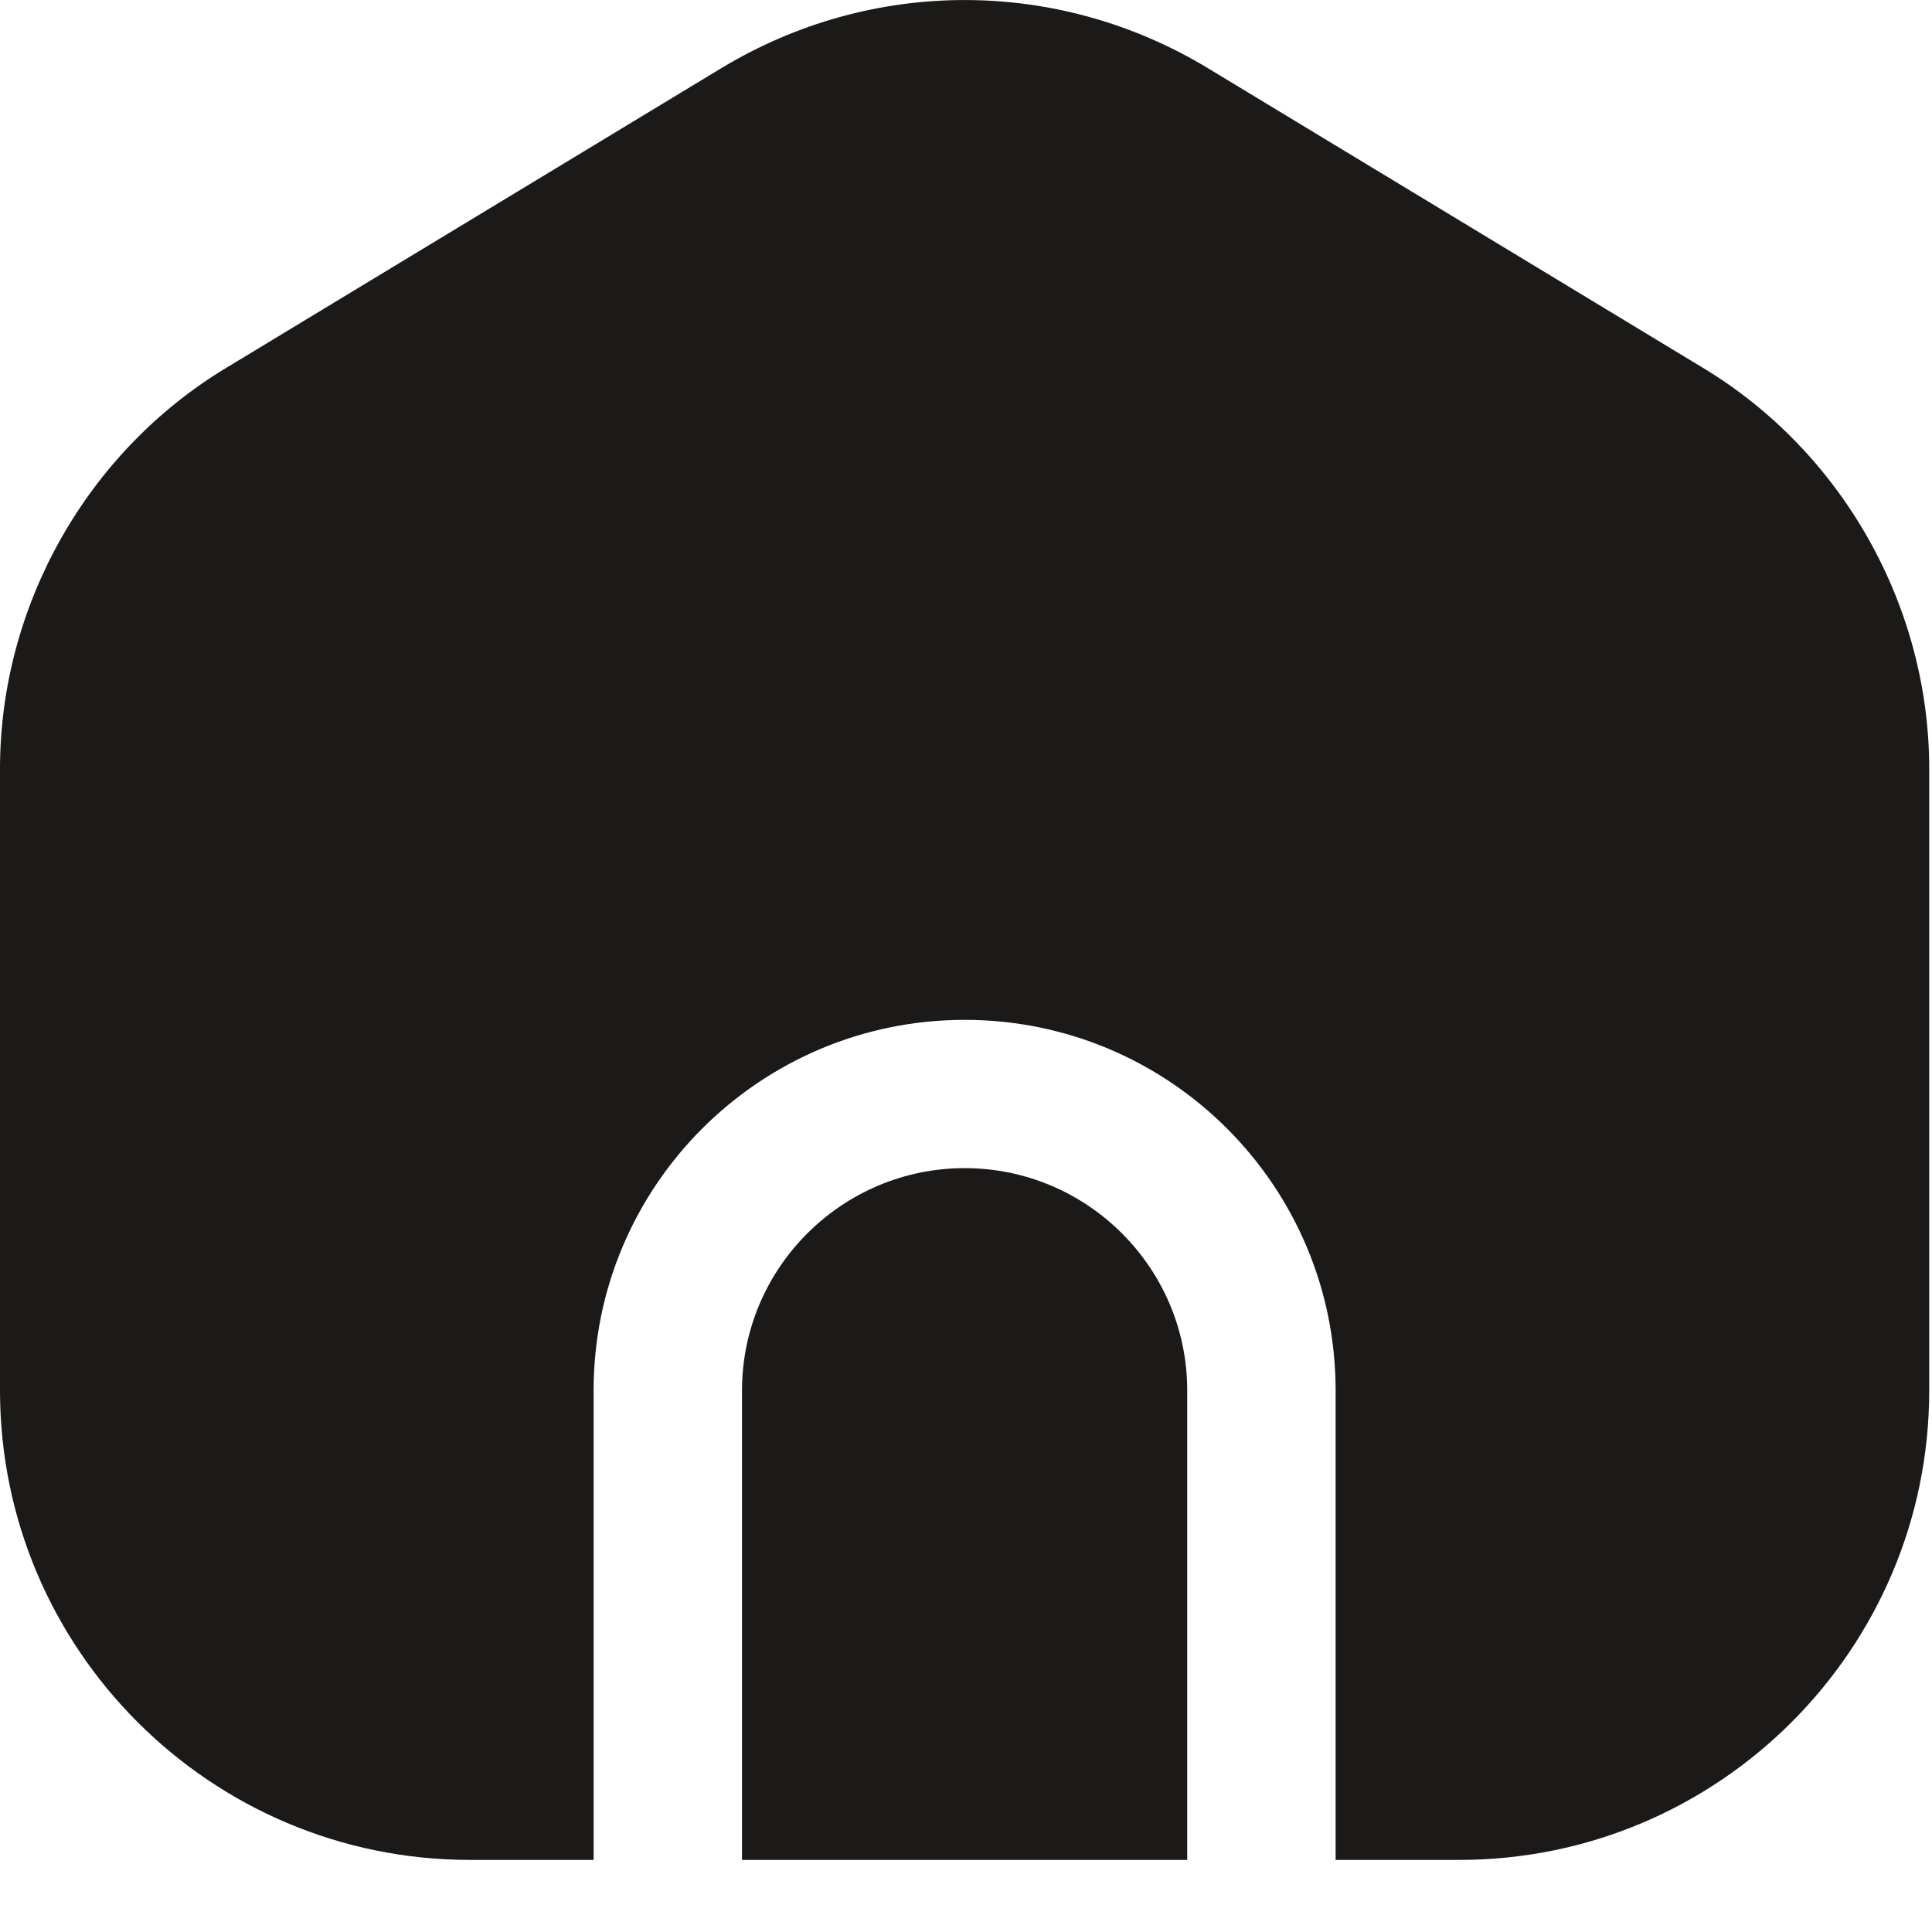 <?xml version="1.0" encoding="utf-8"?>
<svg xmlns="http://www.w3.org/2000/svg" fill="none" height="100%" overflow="visible" preserveAspectRatio="none" style="display: block;" viewBox="0 0 16 16" width="100%">
<g id="Vector">
<path d="M7.989 9.674C6.973 9.674 6.145 10.501 6.145 11.515V15.403H9.832V11.515C9.832 10.501 9.005 9.674 7.989 9.674Z" fill="#1C1A19"/>
<path d="M14.101 3.045L10.004 0.565C8.759 -0.188 7.218 -0.188 5.973 0.565L1.876 3.045C0.721 3.74 0 5.017 0 6.367V11.515C0 13.66 1.745 15.403 3.892 15.403H4.916V11.515C4.916 9.821 6.293 8.446 7.989 8.446C9.685 8.446 11.061 9.821 11.061 11.515V15.403H12.085C14.232 15.403 15.977 13.66 15.977 11.515V6.367C15.977 5.017 15.256 3.74 14.101 3.045Z" fill="#1C1A19"/>
</g>
</svg>